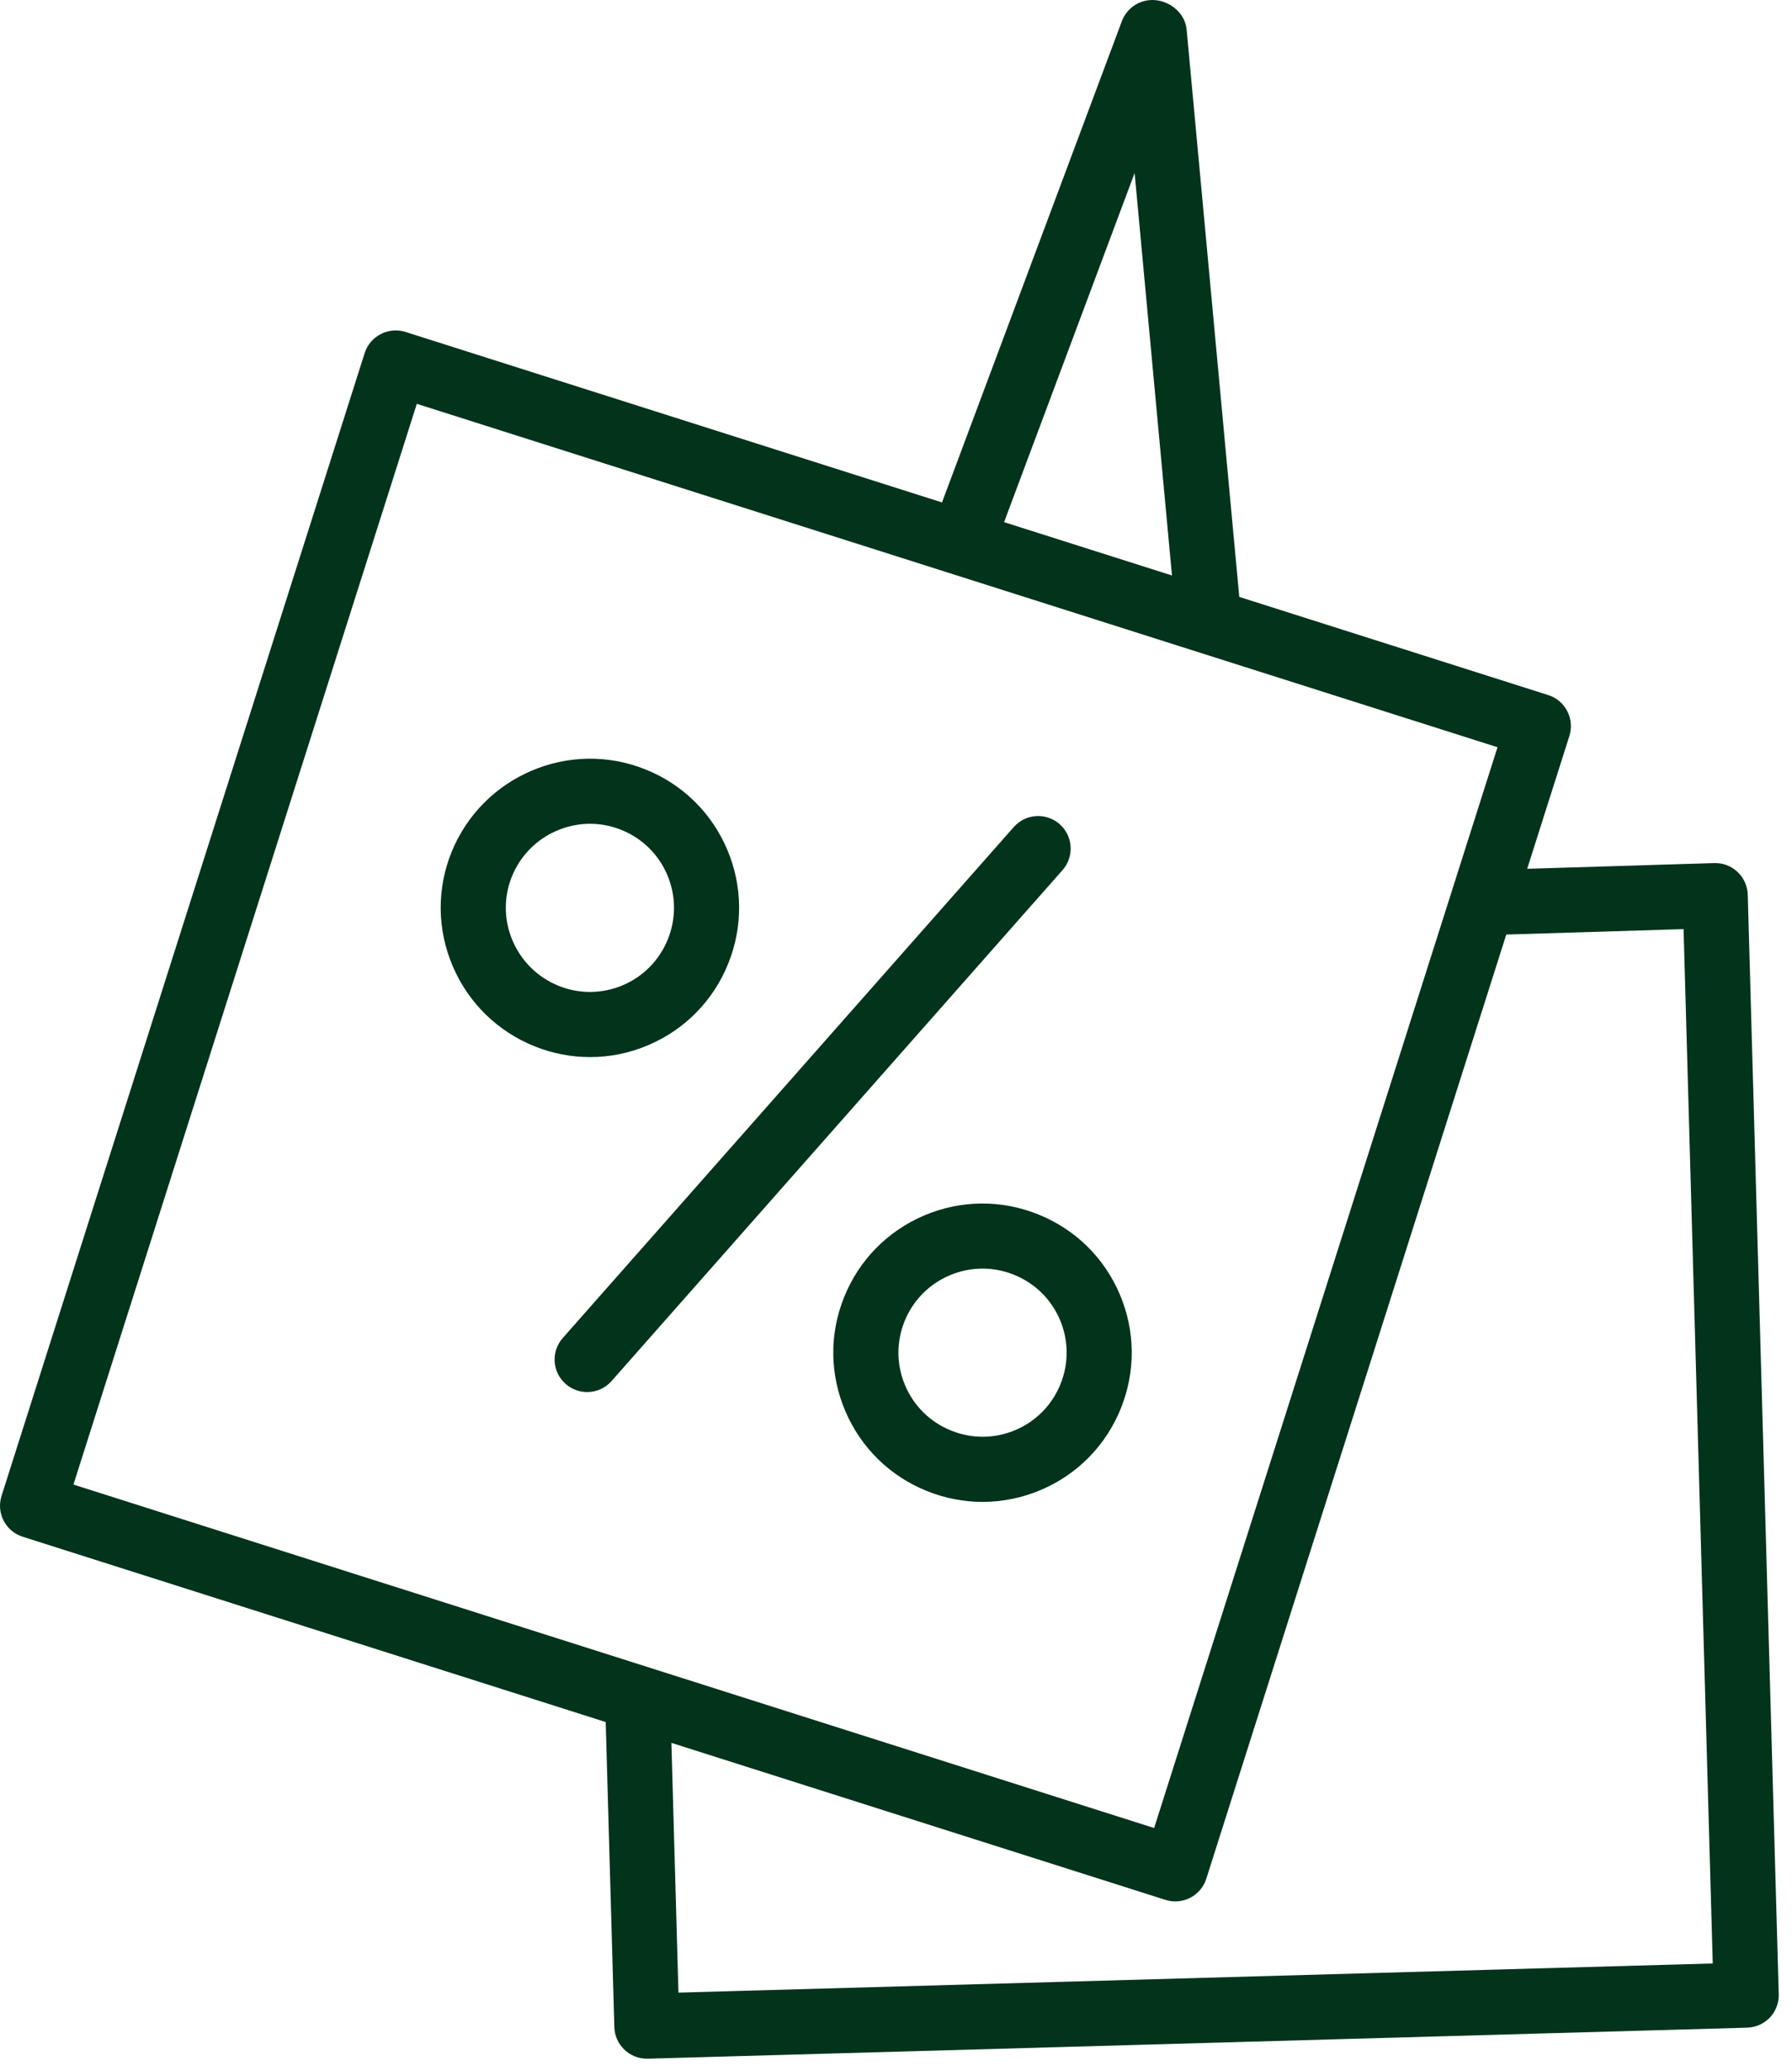 <?xml version="1.0" encoding="UTF-8"?> <svg xmlns="http://www.w3.org/2000/svg" width="45" height="52" viewBox="0 0 45 52" fill="none"><path d="M26.61 20.695C26.272 20.396 25.756 20.428 25.457 20.767L14.132 33.597C13.833 33.935 13.865 34.452 14.204 34.75C14.359 34.887 14.552 34.954 14.744 34.954C14.97 34.954 15.195 34.861 15.357 34.678L26.682 21.848C26.98 21.51 26.948 20.994 26.61 20.695Z" fill="#02331B"></path><path d="M16.284 26.241C17.202 25.849 17.914 25.122 18.287 24.195C18.661 23.267 18.651 22.249 18.26 21.329C17.868 20.408 17.141 19.695 16.214 19.322C14.301 18.55 12.115 19.481 11.338 21.398C10.965 22.326 10.976 23.344 11.371 24.265C11.765 25.186 12.494 25.897 13.421 26.271C13.873 26.453 14.345 26.543 14.817 26.543C15.314 26.544 15.812 26.443 16.284 26.241ZM12.873 23.623C12.651 23.104 12.644 22.531 12.854 22.01C13.187 21.187 13.982 20.685 14.818 20.685C15.079 20.685 15.345 20.734 15.602 20.838C16.125 21.048 16.535 21.45 16.756 21.968C16.977 22.487 16.982 23.061 16.771 23.584C16.56 24.107 16.159 24.517 15.642 24.738C15.124 24.958 14.552 24.964 14.031 24.755C13.507 24.544 13.096 24.142 12.873 23.623Z" fill="#02331B"></path><path d="M43.889 22.466C43.883 22.249 43.79 22.043 43.632 21.894C43.474 21.745 43.269 21.665 43.046 21.672L38.35 21.815L39.41 18.479C39.475 18.272 39.456 18.048 39.356 17.856C39.257 17.663 39.085 17.518 38.878 17.453L31.12 14.988L29.798 0.741C29.759 0.321 29.36 0 28.938 0C28.597 0 28.292 0.212 28.172 0.531L23.655 12.616L10.183 8.335C9.755 8.2 9.294 8.437 9.157 8.867L0.039 37.561C-0.098 37.992 0.14 38.451 0.57 38.587L15.21 43.24L15.427 50.898C15.439 51.341 15.803 51.693 16.243 51.693C16.251 51.693 16.259 51.693 16.267 51.693L43.874 50.914C44.09 50.908 44.295 50.816 44.445 50.659C44.593 50.501 44.673 50.291 44.667 50.074L43.889 22.466ZM28.492 4.344L29.43 14.45L25.214 13.111L28.492 4.344ZM10.467 10.14L37.605 18.763L28.982 45.901L1.844 37.277L10.467 10.14ZM17.037 50.034L16.86 43.763L29.266 47.705C29.347 47.731 29.43 47.743 29.514 47.743C29.643 47.743 29.772 47.712 29.889 47.652C30.082 47.552 30.227 47.38 30.292 47.174L37.825 23.466L42.277 23.33L43.01 49.302L17.037 50.034Z" fill="#02331B"></path><path d="M26.073 30.494C25.145 30.119 24.127 30.129 23.205 30.521C22.285 30.914 21.572 31.64 21.198 32.568C20.824 33.495 20.835 34.513 21.228 35.434C21.621 36.354 22.349 37.067 23.276 37.439C23.729 37.621 24.203 37.712 24.675 37.712C25.173 37.712 25.669 37.611 26.14 37.411C27.061 37.019 27.773 36.292 28.147 35.363C28.52 34.435 28.51 33.418 28.119 32.499C27.728 31.579 27.001 30.867 26.073 30.494ZM26.631 34.753C26.421 35.276 26.02 35.686 25.501 35.907C24.983 36.128 24.411 36.133 23.887 35.922C23.363 35.712 22.953 35.311 22.731 34.792C22.51 34.273 22.504 33.7 22.714 33.178C22.925 32.656 23.327 32.245 23.846 32.024C24.112 31.911 24.392 31.854 24.672 31.854C24.94 31.854 25.207 31.906 25.463 32.009C25.986 32.219 26.396 32.621 26.616 33.138C26.836 33.656 26.842 34.23 26.631 34.753Z" fill="#02331B"></path></svg> 